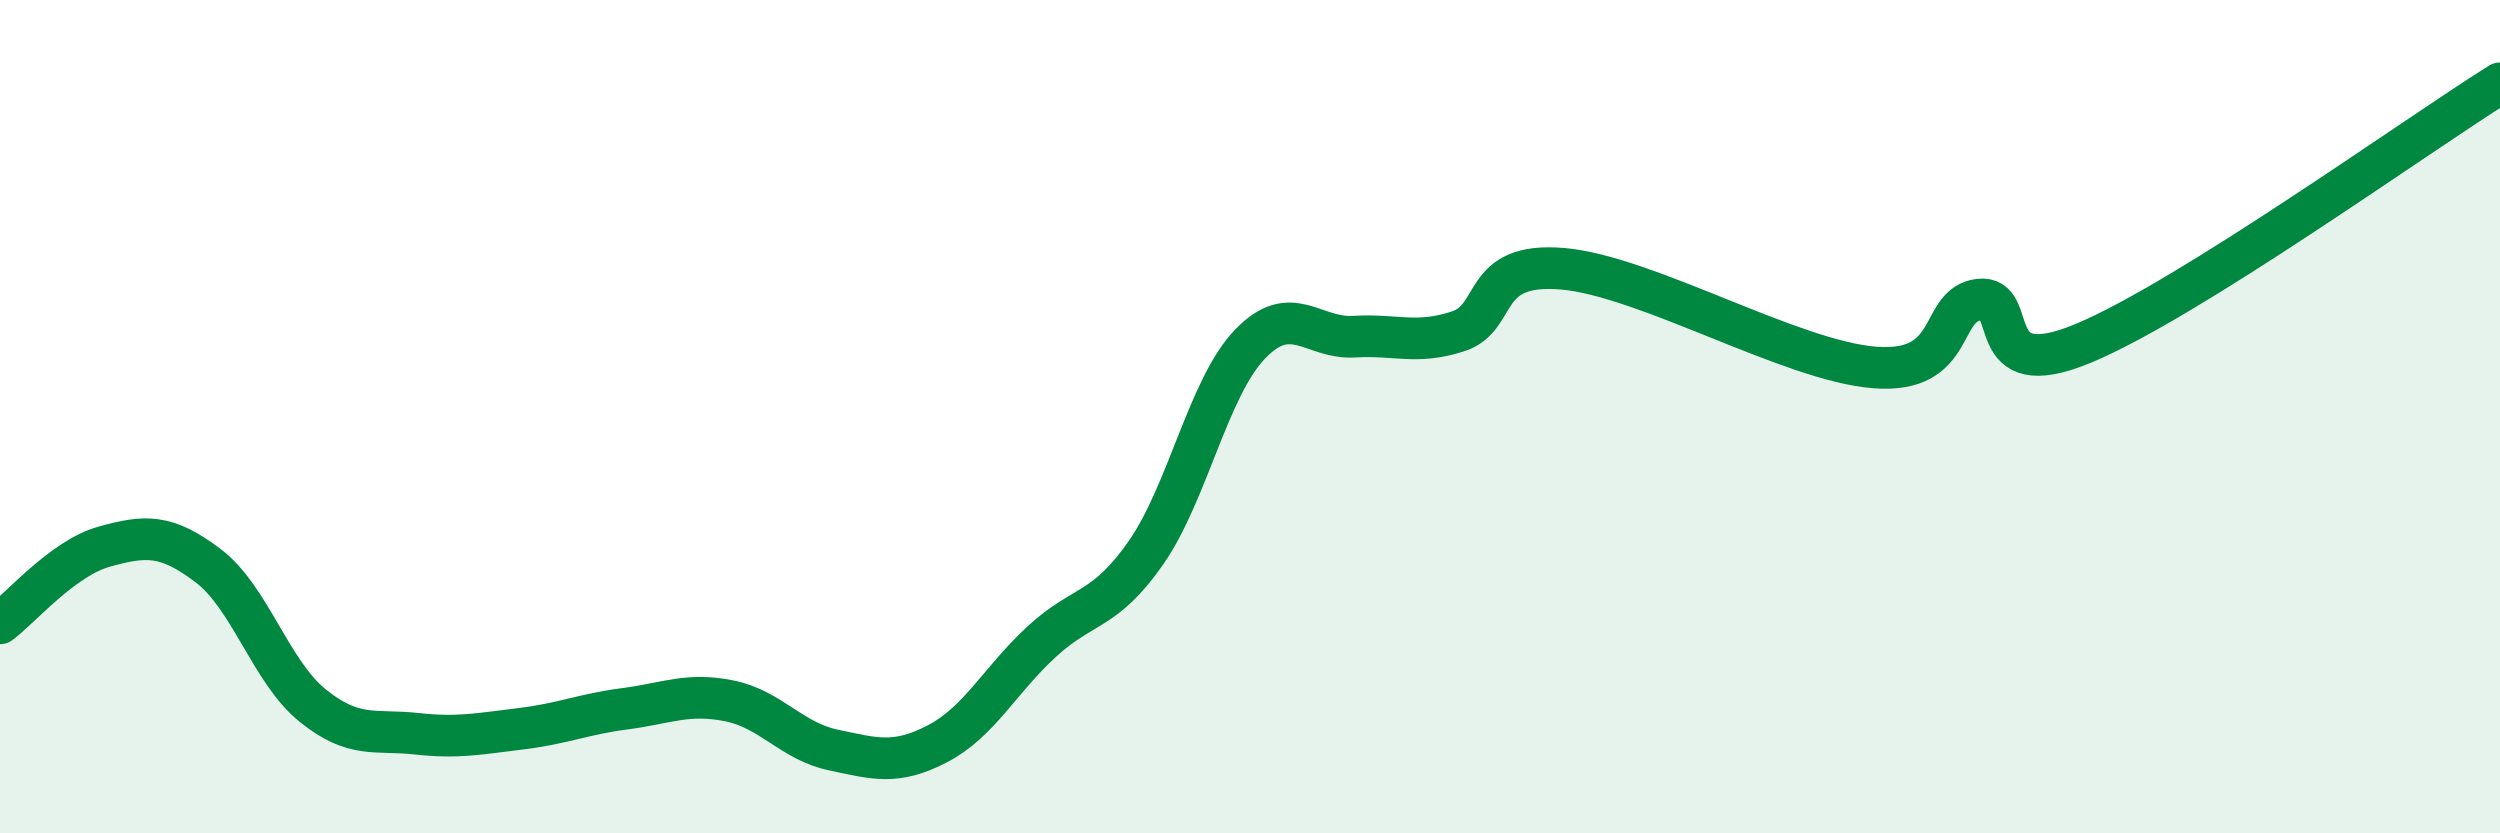 
    <svg width="60" height="20" viewBox="0 0 60 20" xmlns="http://www.w3.org/2000/svg">
      <path
        d="M 0,14.96 C 0.5,14.59 1.5,13.4 2.5,13.12 C 3.5,12.84 4,12.82 5,13.58 C 6,14.34 6.5,16.12 7.5,16.93 C 8.5,17.74 9,17.5 10,17.61 C 11,17.72 11.5,17.61 12.5,17.49 C 13.5,17.37 14,17.14 15,17.01 C 16,16.88 16.5,16.62 17.5,16.82 C 18.5,17.02 19,17.79 20,18 C 21,18.21 21.5,18.37 22.5,17.85 C 23.5,17.33 24,16.32 25,15.4 C 26,14.48 26.5,14.7 27.5,13.27 C 28.5,11.84 29,9.3 30,8.26 C 31,7.22 31.5,8.14 32.5,8.08 C 33.5,8.02 34,8.28 35,7.95 C 36,7.62 35.5,6.28 37.5,6.45 C 39.5,6.62 43,8.67 45,8.82 C 47,8.97 46.5,7.31 47.5,7.19 C 48.5,7.07 47.5,9.28 50,8.24 C 52.5,7.2 58,3.25 60,2L60 20L0 20Z"
        fill="#008740"
        opacity="0.1"
        stroke-linecap="round"
        stroke-linejoin="round"
      />
      <path
        d="M 0,14.96 C 0.5,14.59 1.5,13.4 2.5,13.12 C 3.5,12.84 4,12.82 5,13.58 C 6,14.34 6.5,16.12 7.5,16.93 C 8.5,17.74 9,17.5 10,17.61 C 11,17.72 11.5,17.61 12.5,17.49 C 13.5,17.37 14,17.14 15,17.01 C 16,16.88 16.5,16.62 17.5,16.82 C 18.5,17.02 19,17.79 20,18 C 21,18.21 21.5,18.37 22.5,17.85 C 23.5,17.33 24,16.32 25,15.4 C 26,14.48 26.5,14.7 27.5,13.27 C 28.5,11.84 29,9.3 30,8.26 C 31,7.22 31.5,8.14 32.5,8.08 C 33.5,8.02 34,8.28 35,7.95 C 36,7.62 35.5,6.28 37.5,6.45 C 39.5,6.62 43,8.67 45,8.82 C 47,8.97 46.5,7.31 47.5,7.19 C 48.5,7.07 47.5,9.28 50,8.24 C 52.5,7.2 58,3.25 60,2"
        stroke="#008740"
        stroke-width="1"
        fill="none"
        stroke-linecap="round"
        stroke-linejoin="round"
      />
    </svg>
  